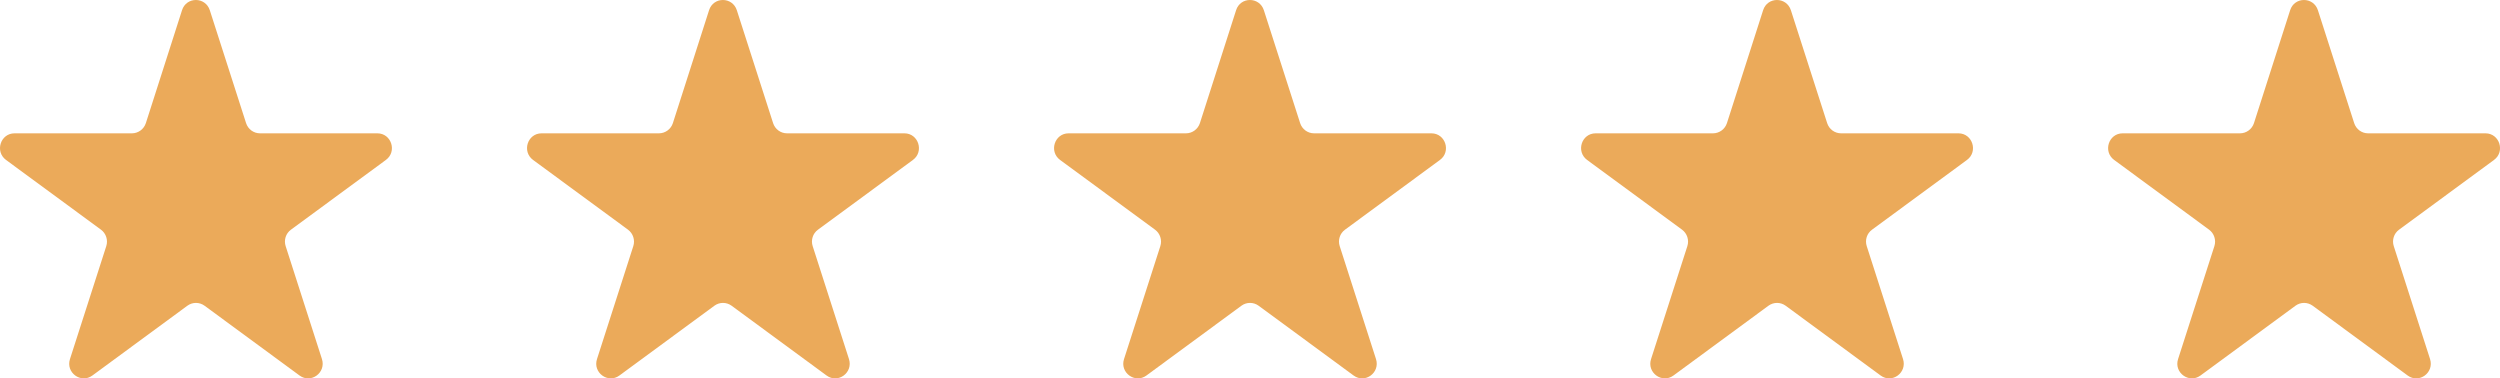 <svg width="185" height="28" viewBox="0 0 185 28" fill="none" xmlns="http://www.w3.org/2000/svg">
<path d="M15.525 0.756L18.21 9.112C18.355 9.558 18.765 9.866 19.237 9.866H27.925C28.967 9.866 29.401 11.22 28.556 11.836L21.527 16.999C21.147 17.276 20.994 17.768 21.139 18.215L23.824 26.571C24.144 27.579 23.01 28.41 22.166 27.787L15.137 22.623C14.756 22.346 14.246 22.346 13.866 22.623L6.837 27.787C5.992 28.41 4.851 27.571 5.178 26.571L7.864 18.215C8.008 17.768 7.849 17.276 7.476 16.999L0.446 11.836C-0.398 11.213 0.036 9.866 1.078 9.866H9.766C10.23 9.866 10.648 9.558 10.793 9.112L13.47 0.756C13.79 -0.252 15.197 -0.252 15.525 0.756Z" fill="#EBAA5A"/>
<path d="M54.525 0.756L57.21 9.112C57.355 9.558 57.765 9.866 58.237 9.866H66.925C67.967 9.866 68.401 11.22 67.556 11.836L60.527 16.999C60.147 17.276 59.994 17.768 60.139 18.215L62.824 26.571C63.144 27.579 62.01 28.41 61.166 27.787L54.137 22.623C53.756 22.346 53.246 22.346 52.866 22.623L45.837 27.787C44.992 28.41 43.851 27.571 44.178 26.571L46.864 18.215C47.008 17.768 46.849 17.276 46.476 16.999L39.446 11.836C38.602 11.213 39.036 9.866 40.078 9.866H48.766C49.23 9.866 49.648 9.558 49.793 9.112L52.471 0.756C52.79 -0.252 54.197 -0.252 54.525 0.756Z" fill="#EBAA5A"/>
<path d="M93.525 0.756L96.21 9.112C96.355 9.558 96.765 9.866 97.237 9.866H105.925C106.967 9.866 107.401 11.22 106.556 11.836L99.527 16.999C99.147 17.276 98.994 17.768 99.139 18.215L101.824 26.571C102.144 27.579 101.01 28.41 100.166 27.787L93.137 22.623C92.756 22.346 92.246 22.346 91.866 22.623L84.837 27.787C83.992 28.41 82.851 27.571 83.178 26.571L85.864 18.215C86.008 17.768 85.849 17.276 85.476 16.999L78.446 11.836C77.602 11.213 78.036 9.866 79.078 9.866H87.766C88.23 9.866 88.648 9.558 88.793 9.112L91.471 0.756C91.79 -0.252 93.198 -0.252 93.525 0.756Z" fill="#EBAA5A"/>
<path d="M132.525 0.756L135.21 9.112C135.355 9.558 135.765 9.866 136.237 9.866H144.925C145.967 9.866 146.401 11.22 145.556 11.836L138.527 16.999C138.147 17.276 137.994 17.768 138.139 18.215L140.824 26.571C141.144 27.579 140.01 28.41 139.166 27.787L132.137 22.623C131.756 22.346 131.247 22.346 130.866 22.623L123.837 27.787C122.992 28.41 121.851 27.571 122.178 26.571L124.864 18.215C125.008 17.768 124.849 17.276 124.476 16.999L117.446 11.836C116.602 11.213 117.036 9.866 118.078 9.866H126.766C127.23 9.866 127.648 9.558 127.793 9.112L130.471 0.756C130.79 -0.252 132.197 -0.252 132.525 0.756Z" fill="#EBAA5A"/>
<path d="M171.525 0.756L174.21 9.112C174.355 9.558 174.765 9.866 175.237 9.866H183.925C184.967 9.866 185.401 11.22 184.556 11.836L177.527 16.999C177.147 17.276 176.994 17.768 177.139 18.215L179.824 26.571C180.144 27.579 179.01 28.41 178.166 27.787L171.137 22.623C170.756 22.346 170.247 22.346 169.866 22.623L162.837 27.787C161.992 28.41 160.851 27.571 161.178 26.571L163.864 18.215C164.008 17.768 163.849 17.276 163.476 16.999L156.446 11.836C155.602 11.213 156.036 9.866 157.078 9.866H165.766C166.23 9.866 166.648 9.558 166.793 9.112L169.471 0.756C169.79 -0.252 171.197 -0.252 171.525 0.756Z" fill="#EBAA5A"/>
</svg>

